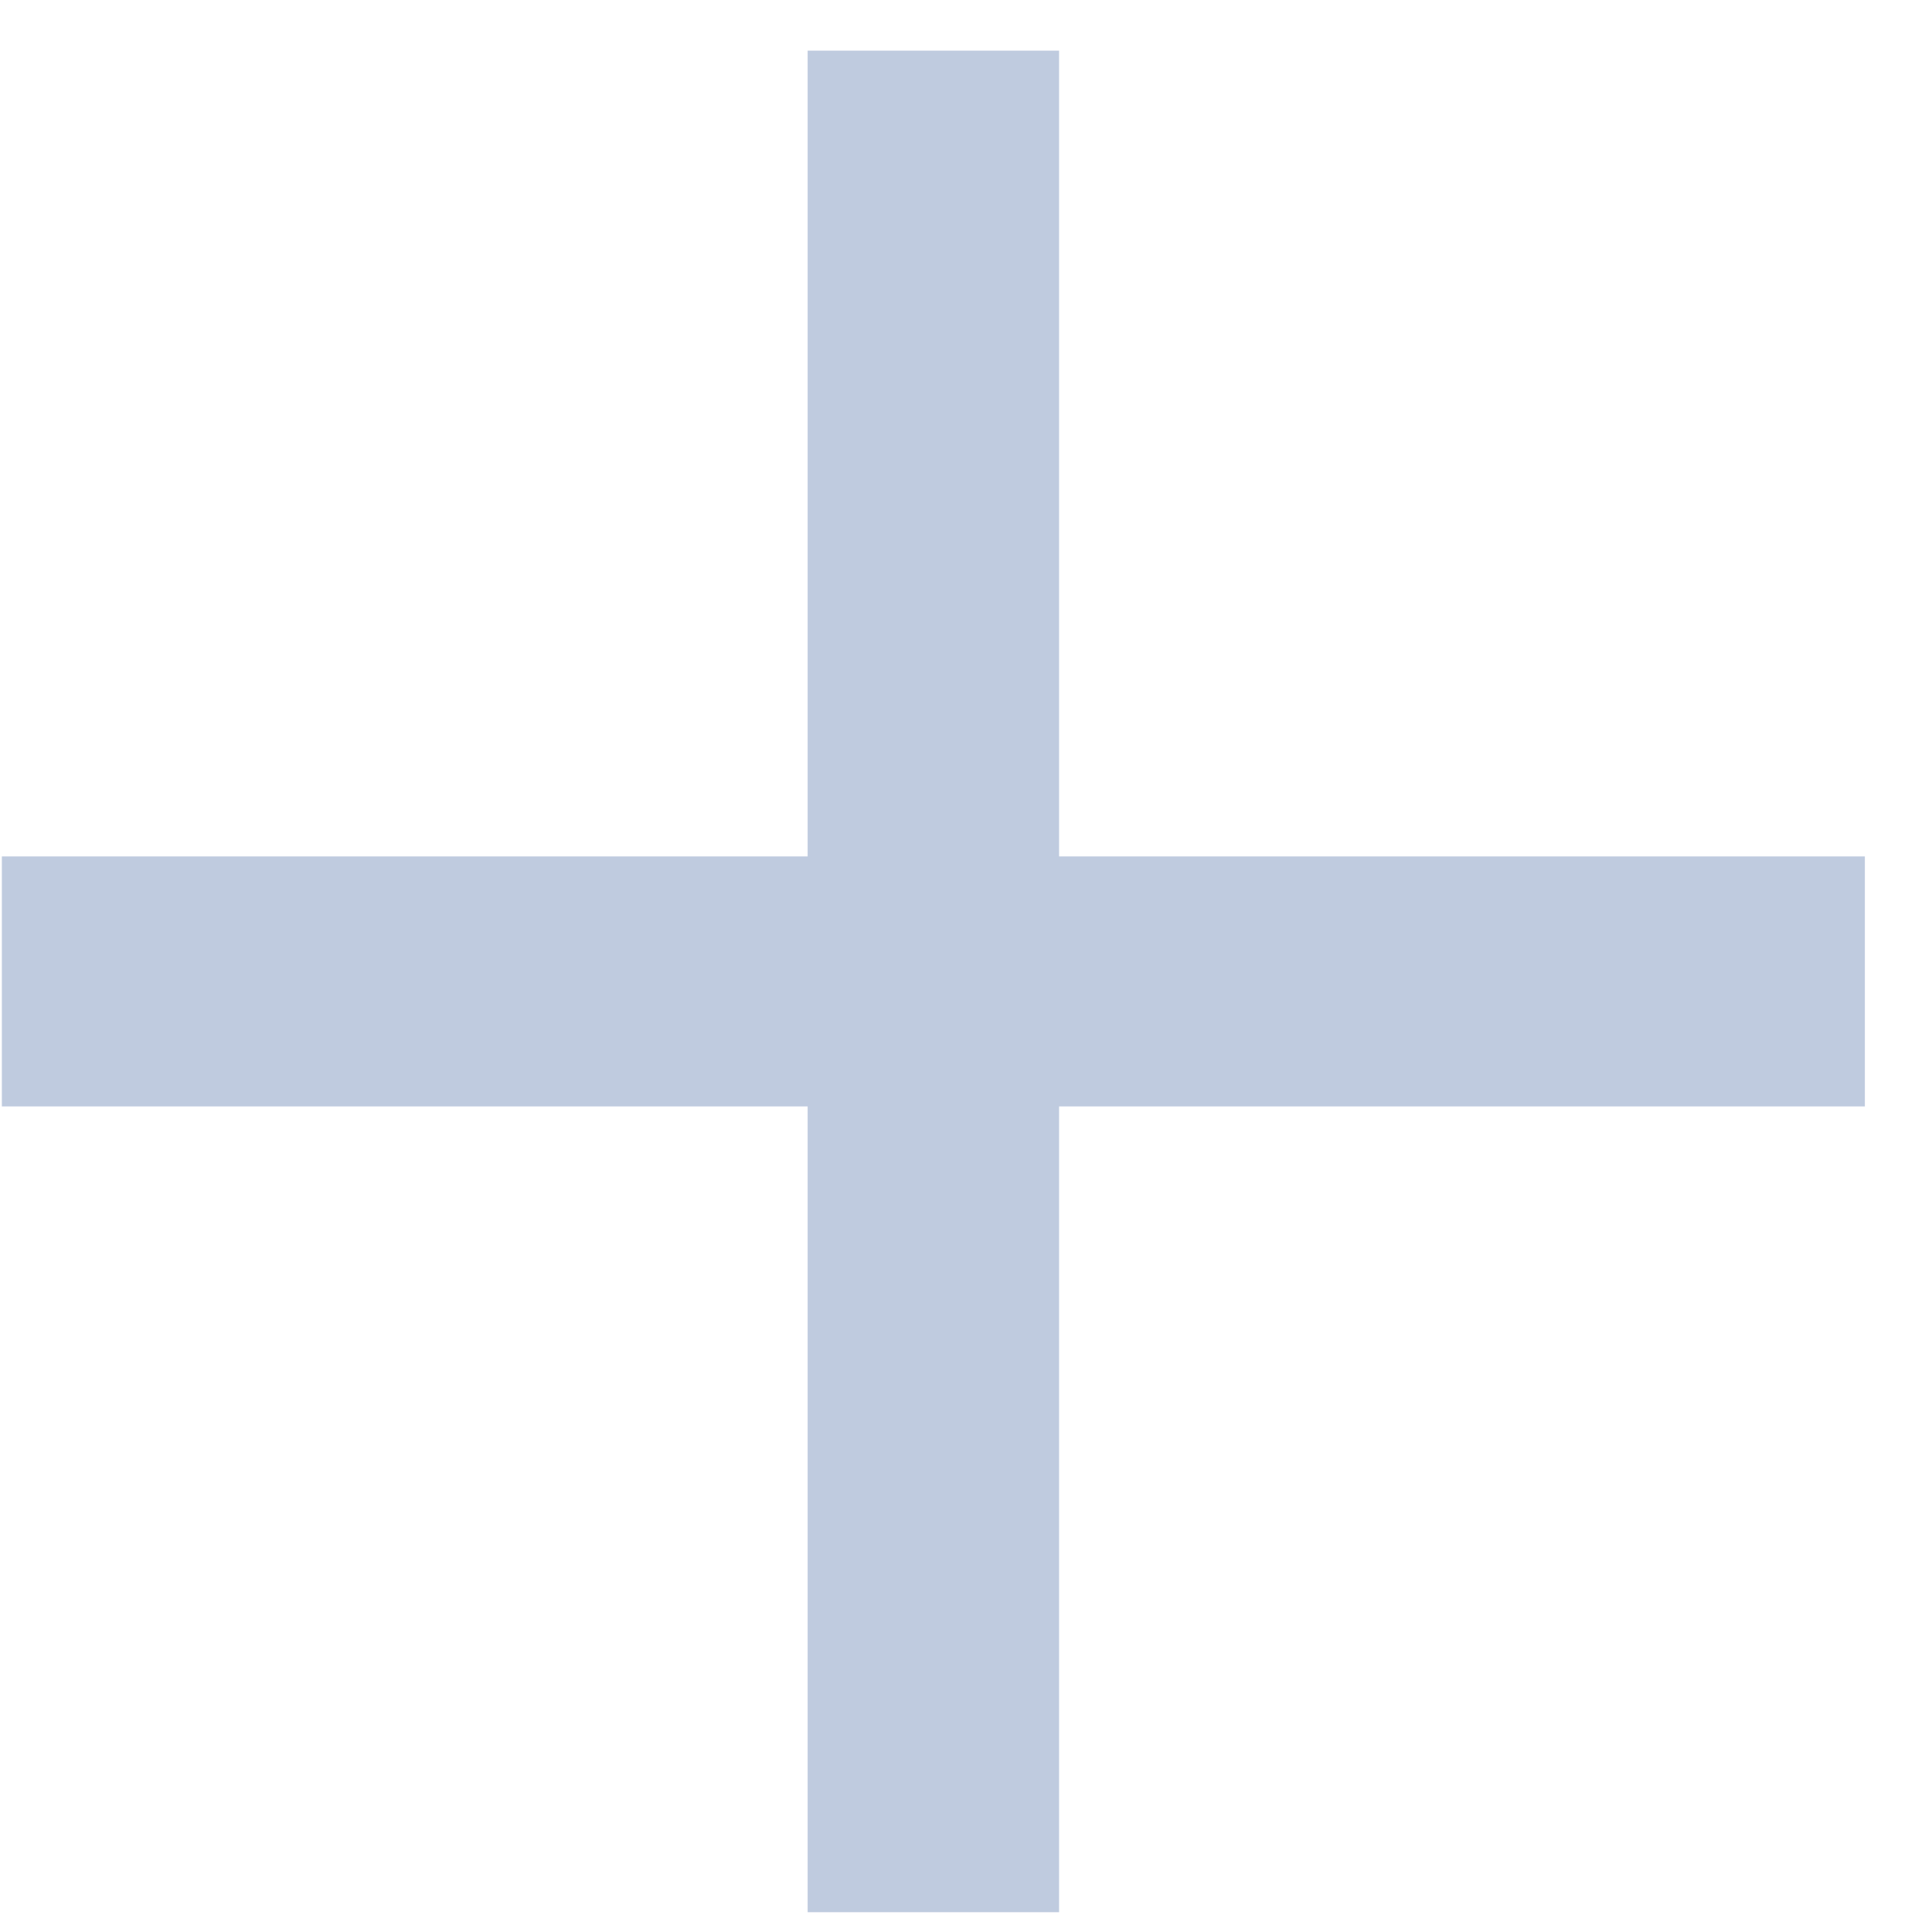 <?xml version="1.0" encoding="UTF-8"?> <svg xmlns="http://www.w3.org/2000/svg" width="28" height="28" viewBox="0 0 28 28" fill="none"> <path d="M11.705 27.713V0.734H15.349V27.713H11.705ZM0.027 16.035V12.412H27.027V16.035H0.027Z" fill="#BFCBDF"></path> </svg> 